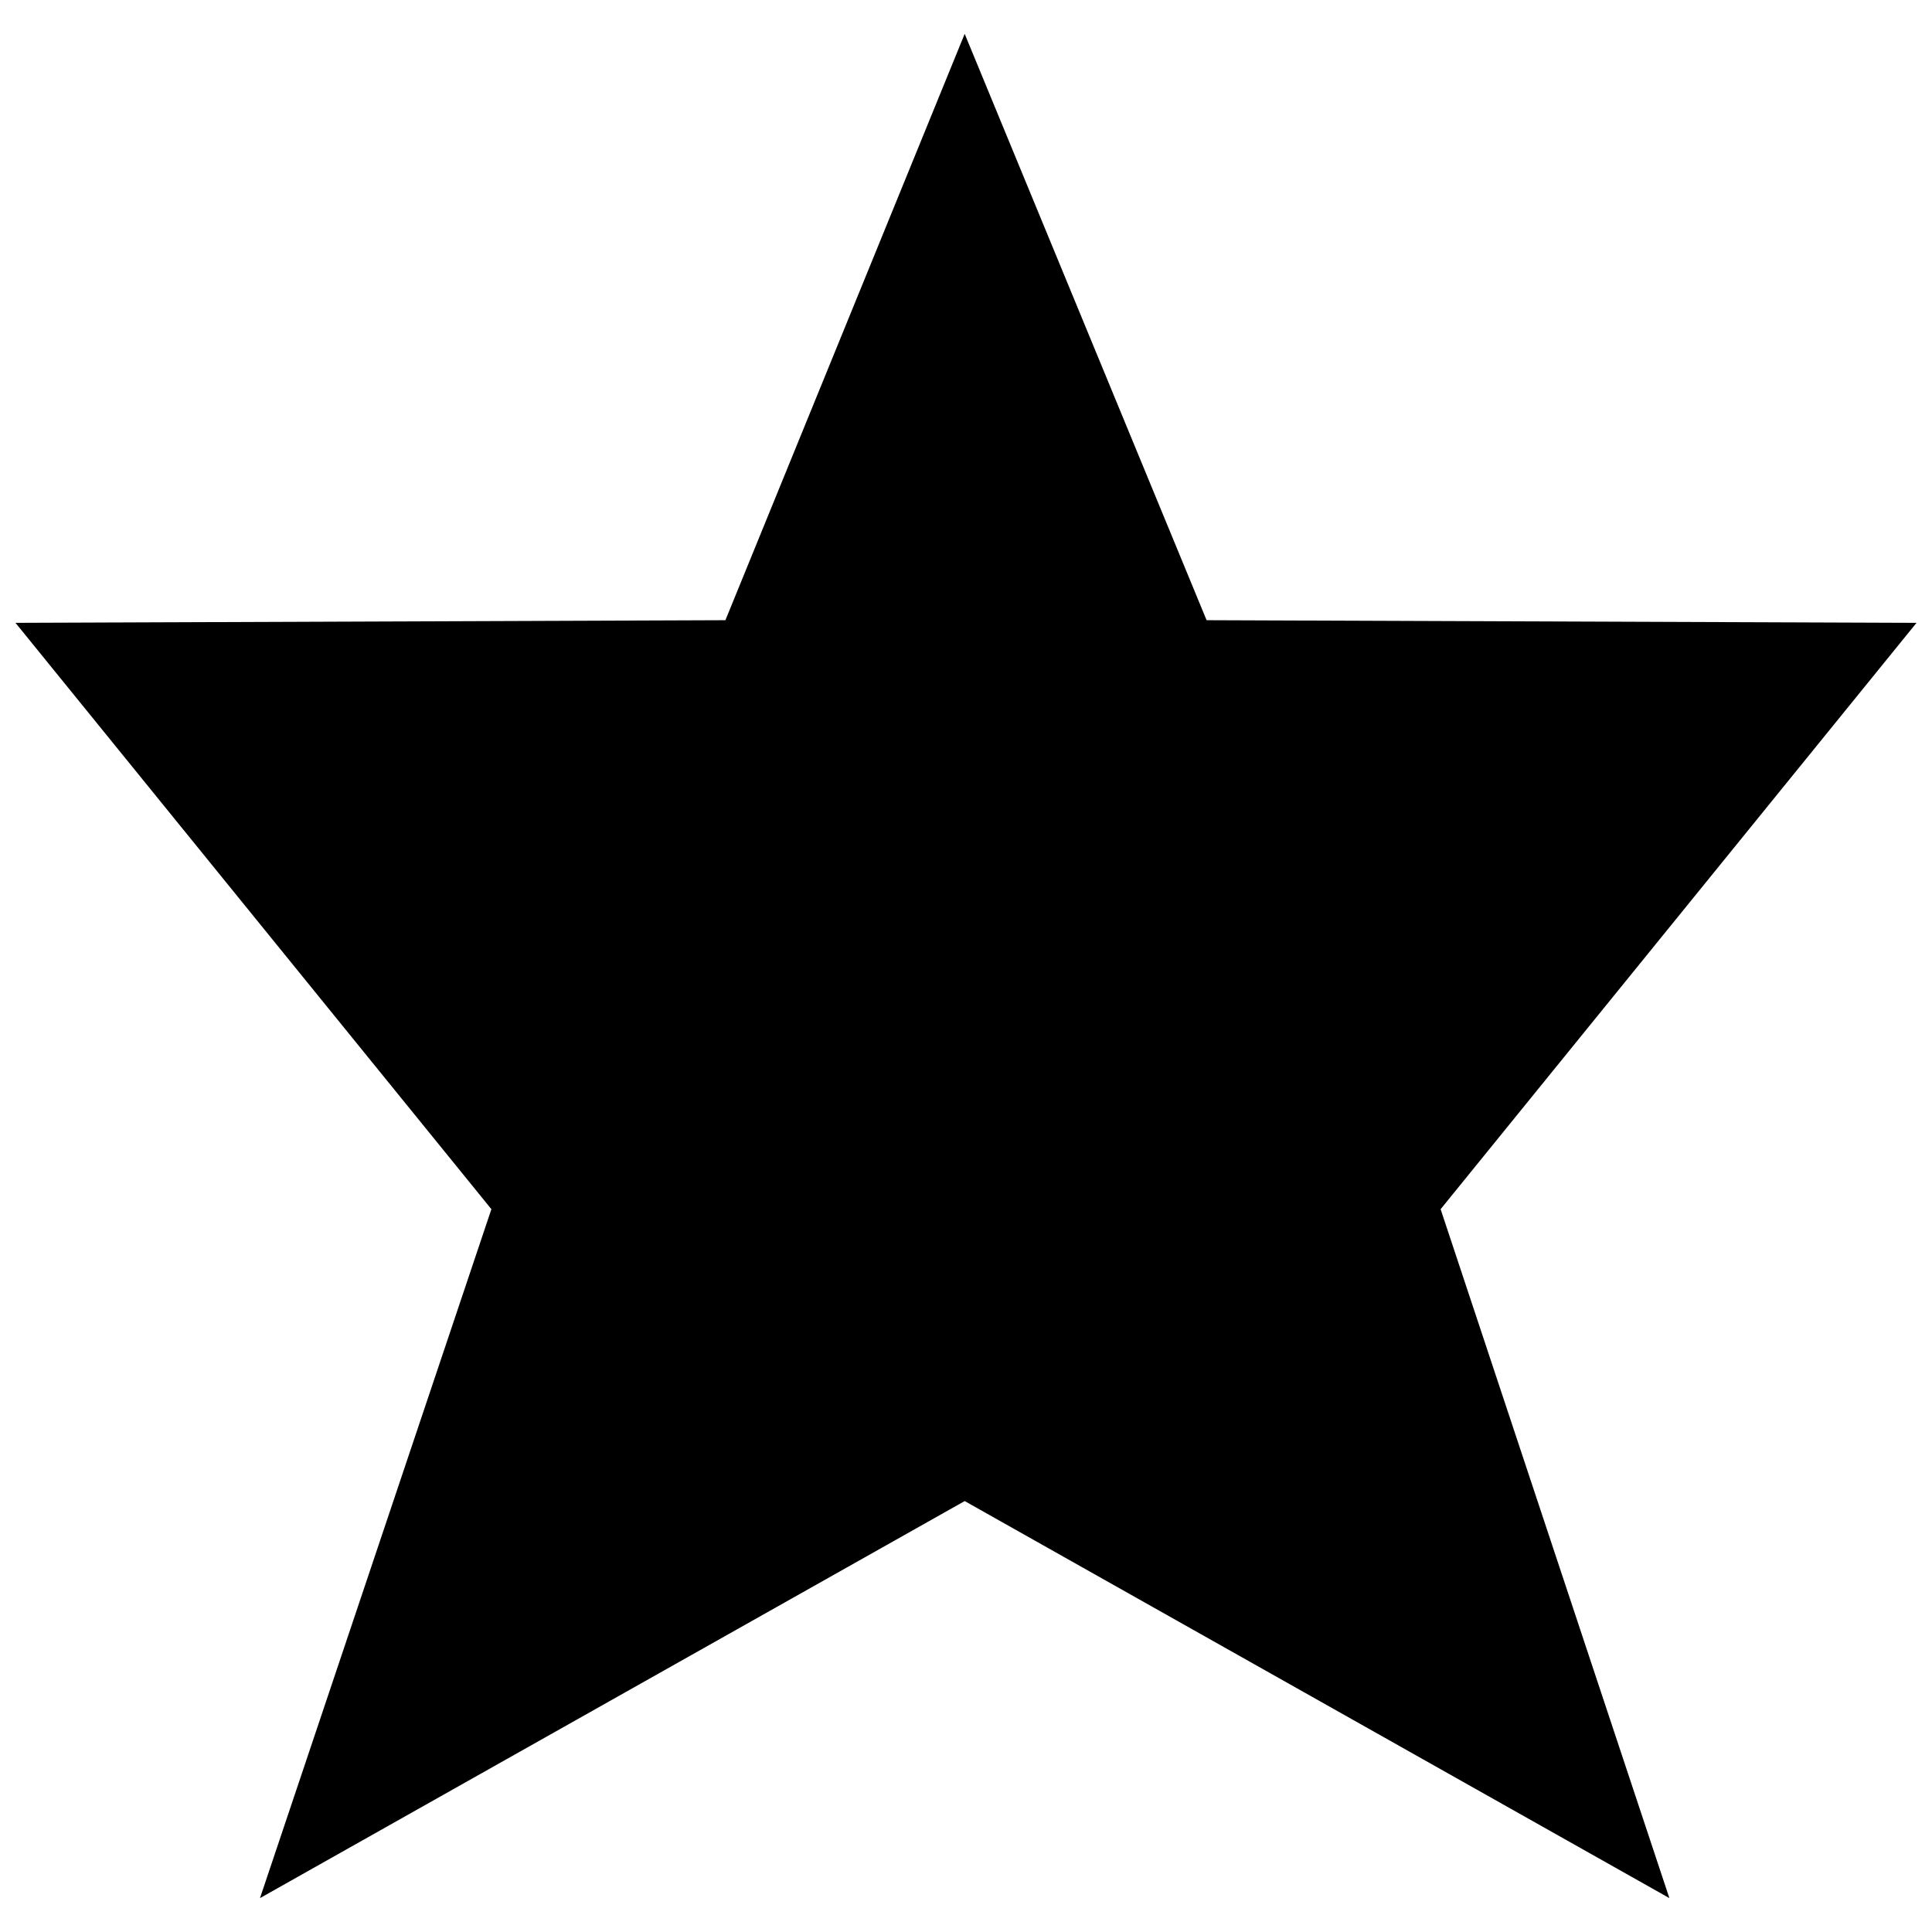 <?xml version="1.0" encoding="UTF-8"?>
<!-- The Best Svg Icon site in the world: iconSvg.co, Visit us! https://iconsvg.co -->
<svg width="800px" height="800px" version="1.1" viewBox="144 144 512 512" xmlns="http://www.w3.org/2000/svg">
 <defs>
  <clipPath id="a">
   <path d="m148.09 152h503.81v496h-503.81z"/>
  </clipPath>
 </defs>
 <g clip-path="url(#a)">
  <path d="m399.65 152.97 64.109 155.39 188.14 0.699-126.12 155.39 60.625 182.57-186.75-105.22-186.75 105.22 61.32-182.57-126.12-155.39 188.14-0.699z" fill-rule="evenodd"/>
 </g>
</svg>